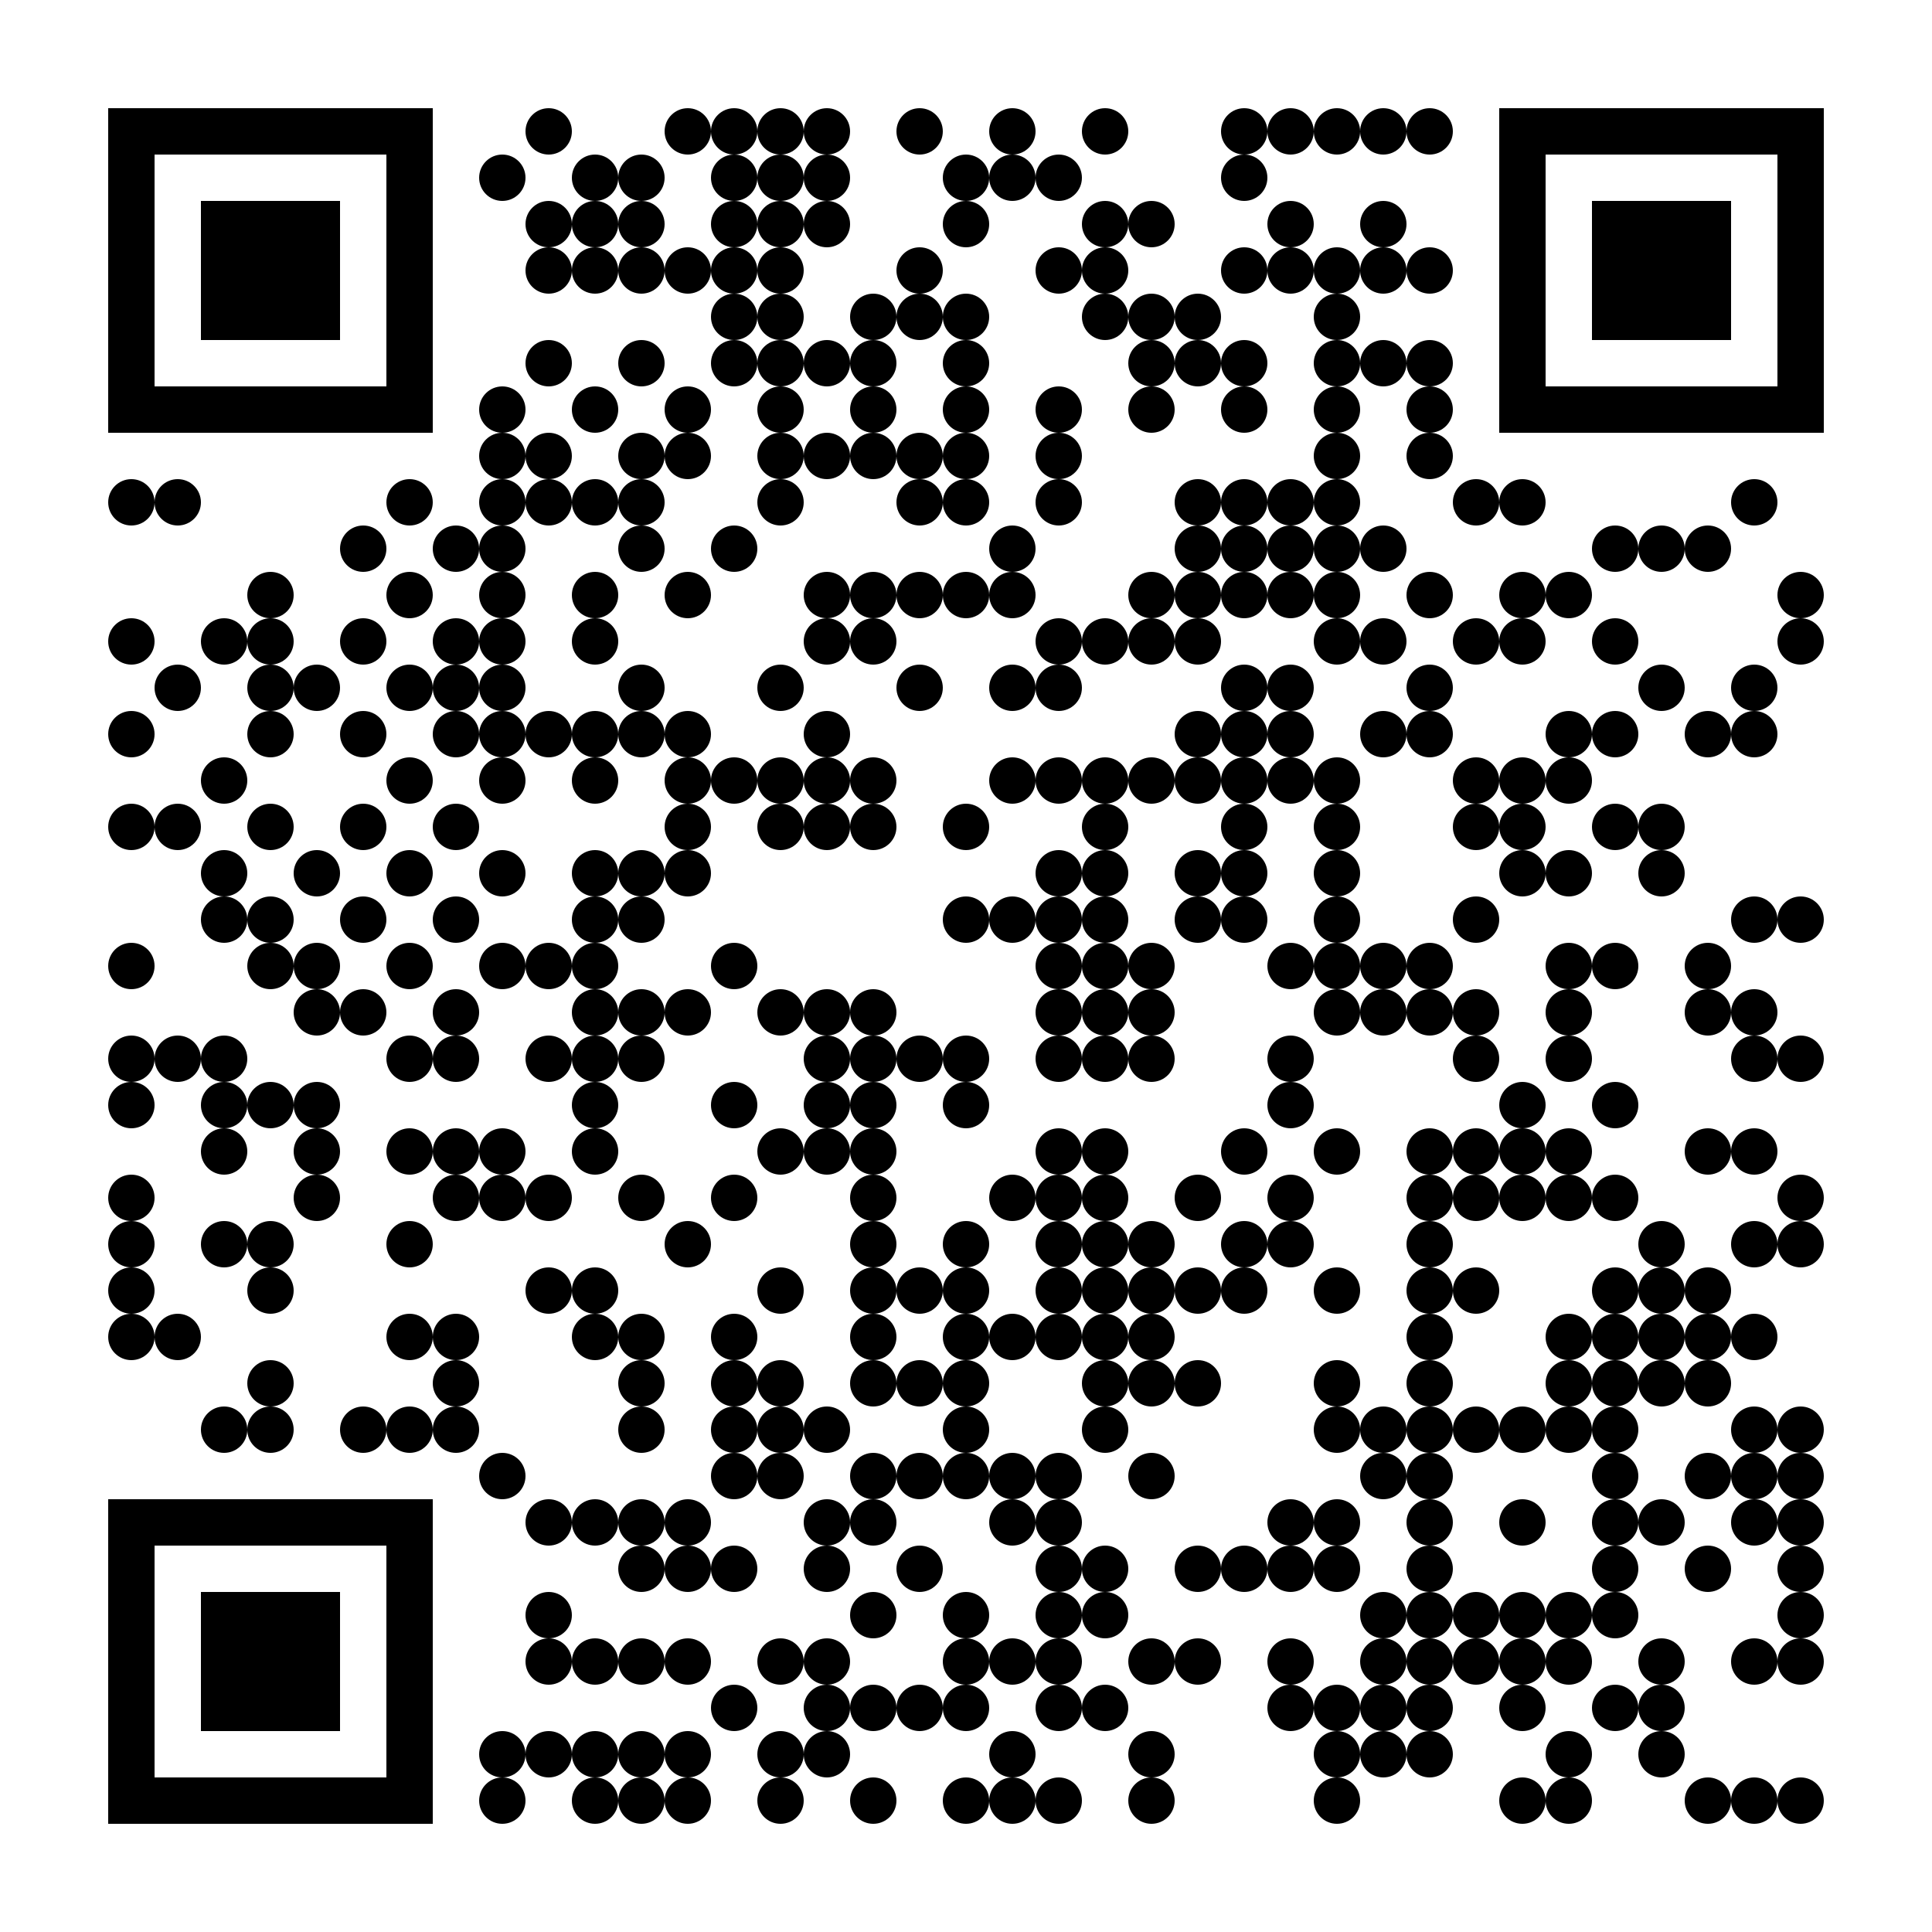 <?xml version="1.0" standalone="no"?>
<svg xmlns="http://www.w3.org/2000/svg" width="500" height="500"><rect width="100%" height="100%" fill="#808080" stroke="none"/><defs><clipPath id="clip-path-dot-color"><circle cx="34" cy="130" r="6" transform="rotate(0,34,130)"/><circle cx="34" cy="166" r="6" transform="rotate(0,34,166)"/><circle cx="34" cy="190" r="6" transform="rotate(0,34,190)"/><circle cx="34" cy="214" r="6" transform="rotate(0,34,214)"/><circle cx="34" cy="250" r="6" transform="rotate(0,34,250)"/><circle cx="34" cy="274" r="6" transform="rotate(0,34,274)"/><circle cx="34" cy="286" r="6" transform="rotate(0,34,286)"/><circle cx="34" cy="310" r="6" transform="rotate(0,34,310)"/><circle cx="34" cy="322" r="6" transform="rotate(0,34,322)"/><circle cx="34" cy="334" r="6" transform="rotate(0,34,334)"/><circle cx="34" cy="346" r="6" transform="rotate(0,34,346)"/><circle cx="46" cy="130" r="6" transform="rotate(0,46,130)"/><circle cx="46" cy="178" r="6" transform="rotate(0,46,178)"/><circle cx="46" cy="214" r="6" transform="rotate(0,46,214)"/><circle cx="46" cy="274" r="6" transform="rotate(0,46,274)"/><circle cx="46" cy="346" r="6" transform="rotate(0,46,346)"/><circle cx="58" cy="166" r="6" transform="rotate(0,58,166)"/><circle cx="58" cy="202" r="6" transform="rotate(0,58,202)"/><circle cx="58" cy="226" r="6" transform="rotate(0,58,226)"/><circle cx="58" cy="238" r="6" transform="rotate(0,58,238)"/><circle cx="58" cy="274" r="6" transform="rotate(0,58,274)"/><circle cx="58" cy="286" r="6" transform="rotate(0,58,286)"/><circle cx="58" cy="298" r="6" transform="rotate(0,58,298)"/><circle cx="58" cy="322" r="6" transform="rotate(0,58,322)"/><circle cx="58" cy="370" r="6" transform="rotate(0,58,370)"/><circle cx="70" cy="154" r="6" transform="rotate(0,70,154)"/><circle cx="70" cy="166" r="6" transform="rotate(0,70,166)"/><circle cx="70" cy="178" r="6" transform="rotate(0,70,178)"/><circle cx="70" cy="190" r="6" transform="rotate(0,70,190)"/><circle cx="70" cy="214" r="6" transform="rotate(0,70,214)"/><circle cx="70" cy="238" r="6" transform="rotate(0,70,238)"/><circle cx="70" cy="250" r="6" transform="rotate(0,70,250)"/><circle cx="70" cy="286" r="6" transform="rotate(0,70,286)"/><circle cx="70" cy="322" r="6" transform="rotate(0,70,322)"/><circle cx="70" cy="334" r="6" transform="rotate(0,70,334)"/><circle cx="70" cy="358" r="6" transform="rotate(0,70,358)"/><circle cx="70" cy="370" r="6" transform="rotate(0,70,370)"/><circle cx="82" cy="178" r="6" transform="rotate(0,82,178)"/><circle cx="82" cy="226" r="6" transform="rotate(0,82,226)"/><circle cx="82" cy="250" r="6" transform="rotate(0,82,250)"/><circle cx="82" cy="262" r="6" transform="rotate(0,82,262)"/><circle cx="82" cy="286" r="6" transform="rotate(0,82,286)"/><circle cx="82" cy="298" r="6" transform="rotate(0,82,298)"/><circle cx="82" cy="310" r="6" transform="rotate(0,82,310)"/><circle cx="94" cy="142" r="6" transform="rotate(0,94,142)"/><circle cx="94" cy="166" r="6" transform="rotate(0,94,166)"/><circle cx="94" cy="190" r="6" transform="rotate(0,94,190)"/><circle cx="94" cy="214" r="6" transform="rotate(0,94,214)"/><circle cx="94" cy="238" r="6" transform="rotate(0,94,238)"/><circle cx="94" cy="262" r="6" transform="rotate(0,94,262)"/><circle cx="94" cy="370" r="6" transform="rotate(0,94,370)"/><circle cx="106" cy="130" r="6" transform="rotate(0,106,130)"/><circle cx="106" cy="154" r="6" transform="rotate(0,106,154)"/><circle cx="106" cy="178" r="6" transform="rotate(0,106,178)"/><circle cx="106" cy="202" r="6" transform="rotate(0,106,202)"/><circle cx="106" cy="226" r="6" transform="rotate(0,106,226)"/><circle cx="106" cy="250" r="6" transform="rotate(0,106,250)"/><circle cx="106" cy="274" r="6" transform="rotate(0,106,274)"/><circle cx="106" cy="298" r="6" transform="rotate(0,106,298)"/><circle cx="106" cy="322" r="6" transform="rotate(0,106,322)"/><circle cx="106" cy="346" r="6" transform="rotate(0,106,346)"/><circle cx="106" cy="370" r="6" transform="rotate(0,106,370)"/><circle cx="118" cy="142" r="6" transform="rotate(0,118,142)"/><circle cx="118" cy="166" r="6" transform="rotate(0,118,166)"/><circle cx="118" cy="178" r="6" transform="rotate(0,118,178)"/><circle cx="118" cy="190" r="6" transform="rotate(0,118,190)"/><circle cx="118" cy="214" r="6" transform="rotate(0,118,214)"/><circle cx="118" cy="238" r="6" transform="rotate(0,118,238)"/><circle cx="118" cy="262" r="6" transform="rotate(0,118,262)"/><circle cx="118" cy="274" r="6" transform="rotate(0,118,274)"/><circle cx="118" cy="298" r="6" transform="rotate(0,118,298)"/><circle cx="118" cy="310" r="6" transform="rotate(0,118,310)"/><circle cx="118" cy="346" r="6" transform="rotate(0,118,346)"/><circle cx="118" cy="358" r="6" transform="rotate(0,118,358)"/><circle cx="118" cy="370" r="6" transform="rotate(0,118,370)"/><circle cx="130" cy="46" r="6" transform="rotate(0,130,46)"/><circle cx="130" cy="106" r="6" transform="rotate(0,130,106)"/><circle cx="130" cy="118" r="6" transform="rotate(0,130,118)"/><circle cx="130" cy="130" r="6" transform="rotate(0,130,130)"/><circle cx="130" cy="142" r="6" transform="rotate(0,130,142)"/><circle cx="130" cy="154" r="6" transform="rotate(0,130,154)"/><circle cx="130" cy="166" r="6" transform="rotate(0,130,166)"/><circle cx="130" cy="178" r="6" transform="rotate(0,130,178)"/><circle cx="130" cy="190" r="6" transform="rotate(0,130,190)"/><circle cx="130" cy="202" r="6" transform="rotate(0,130,202)"/><circle cx="130" cy="226" r="6" transform="rotate(0,130,226)"/><circle cx="130" cy="250" r="6" transform="rotate(0,130,250)"/><circle cx="130" cy="298" r="6" transform="rotate(0,130,298)"/><circle cx="130" cy="310" r="6" transform="rotate(0,130,310)"/><circle cx="130" cy="382" r="6" transform="rotate(0,130,382)"/><circle cx="130" cy="454" r="6" transform="rotate(0,130,454)"/><circle cx="130" cy="466" r="6" transform="rotate(0,130,466)"/><circle cx="142" cy="34" r="6" transform="rotate(0,142,34)"/><circle cx="142" cy="58" r="6" transform="rotate(0,142,58)"/><circle cx="142" cy="70" r="6" transform="rotate(0,142,70)"/><circle cx="142" cy="94" r="6" transform="rotate(0,142,94)"/><circle cx="142" cy="118" r="6" transform="rotate(0,142,118)"/><circle cx="142" cy="130" r="6" transform="rotate(0,142,130)"/><circle cx="142" cy="190" r="6" transform="rotate(0,142,190)"/><circle cx="142" cy="250" r="6" transform="rotate(0,142,250)"/><circle cx="142" cy="274" r="6" transform="rotate(0,142,274)"/><circle cx="142" cy="310" r="6" transform="rotate(0,142,310)"/><circle cx="142" cy="334" r="6" transform="rotate(0,142,334)"/><circle cx="142" cy="394" r="6" transform="rotate(0,142,394)"/><circle cx="142" cy="418" r="6" transform="rotate(0,142,418)"/><circle cx="142" cy="430" r="6" transform="rotate(0,142,430)"/><circle cx="142" cy="454" r="6" transform="rotate(0,142,454)"/><circle cx="154" cy="46" r="6" transform="rotate(0,154,46)"/><circle cx="154" cy="58" r="6" transform="rotate(0,154,58)"/><circle cx="154" cy="70" r="6" transform="rotate(0,154,70)"/><circle cx="154" cy="106" r="6" transform="rotate(0,154,106)"/><circle cx="154" cy="130" r="6" transform="rotate(0,154,130)"/><circle cx="154" cy="154" r="6" transform="rotate(0,154,154)"/><circle cx="154" cy="166" r="6" transform="rotate(0,154,166)"/><circle cx="154" cy="190" r="6" transform="rotate(0,154,190)"/><circle cx="154" cy="202" r="6" transform="rotate(0,154,202)"/><circle cx="154" cy="226" r="6" transform="rotate(0,154,226)"/><circle cx="154" cy="238" r="6" transform="rotate(0,154,238)"/><circle cx="154" cy="250" r="6" transform="rotate(0,154,250)"/><circle cx="154" cy="262" r="6" transform="rotate(0,154,262)"/><circle cx="154" cy="274" r="6" transform="rotate(0,154,274)"/><circle cx="154" cy="286" r="6" transform="rotate(0,154,286)"/><circle cx="154" cy="298" r="6" transform="rotate(0,154,298)"/><circle cx="154" cy="334" r="6" transform="rotate(0,154,334)"/><circle cx="154" cy="346" r="6" transform="rotate(0,154,346)"/><circle cx="154" cy="394" r="6" transform="rotate(0,154,394)"/><circle cx="154" cy="430" r="6" transform="rotate(0,154,430)"/><circle cx="154" cy="454" r="6" transform="rotate(0,154,454)"/><circle cx="154" cy="466" r="6" transform="rotate(0,154,466)"/><circle cx="166" cy="46" r="6" transform="rotate(0,166,46)"/><circle cx="166" cy="58" r="6" transform="rotate(0,166,58)"/><circle cx="166" cy="70" r="6" transform="rotate(0,166,70)"/><circle cx="166" cy="94" r="6" transform="rotate(0,166,94)"/><circle cx="166" cy="118" r="6" transform="rotate(0,166,118)"/><circle cx="166" cy="130" r="6" transform="rotate(0,166,130)"/><circle cx="166" cy="142" r="6" transform="rotate(0,166,142)"/><circle cx="166" cy="178" r="6" transform="rotate(0,166,178)"/><circle cx="166" cy="190" r="6" transform="rotate(0,166,190)"/><circle cx="166" cy="226" r="6" transform="rotate(0,166,226)"/><circle cx="166" cy="238" r="6" transform="rotate(0,166,238)"/><circle cx="166" cy="262" r="6" transform="rotate(0,166,262)"/><circle cx="166" cy="274" r="6" transform="rotate(0,166,274)"/><circle cx="166" cy="310" r="6" transform="rotate(0,166,310)"/><circle cx="166" cy="346" r="6" transform="rotate(0,166,346)"/><circle cx="166" cy="358" r="6" transform="rotate(0,166,358)"/><circle cx="166" cy="370" r="6" transform="rotate(0,166,370)"/><circle cx="166" cy="394" r="6" transform="rotate(0,166,394)"/><circle cx="166" cy="406" r="6" transform="rotate(0,166,406)"/><circle cx="166" cy="430" r="6" transform="rotate(0,166,430)"/><circle cx="166" cy="454" r="6" transform="rotate(0,166,454)"/><circle cx="166" cy="466" r="6" transform="rotate(0,166,466)"/><circle cx="178" cy="34" r="6" transform="rotate(0,178,34)"/><circle cx="178" cy="70" r="6" transform="rotate(0,178,70)"/><circle cx="178" cy="106" r="6" transform="rotate(0,178,106)"/><circle cx="178" cy="118" r="6" transform="rotate(0,178,118)"/><circle cx="178" cy="154" r="6" transform="rotate(0,178,154)"/><circle cx="178" cy="190" r="6" transform="rotate(0,178,190)"/><circle cx="178" cy="202" r="6" transform="rotate(0,178,202)"/><circle cx="178" cy="214" r="6" transform="rotate(0,178,214)"/><circle cx="178" cy="226" r="6" transform="rotate(0,178,226)"/><circle cx="178" cy="262" r="6" transform="rotate(0,178,262)"/><circle cx="178" cy="322" r="6" transform="rotate(0,178,322)"/><circle cx="178" cy="394" r="6" transform="rotate(0,178,394)"/><circle cx="178" cy="406" r="6" transform="rotate(0,178,406)"/><circle cx="178" cy="430" r="6" transform="rotate(0,178,430)"/><circle cx="178" cy="454" r="6" transform="rotate(0,178,454)"/><circle cx="178" cy="466" r="6" transform="rotate(0,178,466)"/><circle cx="190" cy="34" r="6" transform="rotate(0,190,34)"/><circle cx="190" cy="46" r="6" transform="rotate(0,190,46)"/><circle cx="190" cy="58" r="6" transform="rotate(0,190,58)"/><circle cx="190" cy="70" r="6" transform="rotate(0,190,70)"/><circle cx="190" cy="82" r="6" transform="rotate(0,190,82)"/><circle cx="190" cy="94" r="6" transform="rotate(0,190,94)"/><circle cx="190" cy="142" r="6" transform="rotate(0,190,142)"/><circle cx="190" cy="202" r="6" transform="rotate(0,190,202)"/><circle cx="190" cy="250" r="6" transform="rotate(0,190,250)"/><circle cx="190" cy="286" r="6" transform="rotate(0,190,286)"/><circle cx="190" cy="310" r="6" transform="rotate(0,190,310)"/><circle cx="190" cy="346" r="6" transform="rotate(0,190,346)"/><circle cx="190" cy="358" r="6" transform="rotate(0,190,358)"/><circle cx="190" cy="370" r="6" transform="rotate(0,190,370)"/><circle cx="190" cy="382" r="6" transform="rotate(0,190,382)"/><circle cx="190" cy="406" r="6" transform="rotate(0,190,406)"/><circle cx="190" cy="442" r="6" transform="rotate(0,190,442)"/><circle cx="202" cy="34" r="6" transform="rotate(0,202,34)"/><circle cx="202" cy="46" r="6" transform="rotate(0,202,46)"/><circle cx="202" cy="58" r="6" transform="rotate(0,202,58)"/><circle cx="202" cy="70" r="6" transform="rotate(0,202,70)"/><circle cx="202" cy="82" r="6" transform="rotate(0,202,82)"/><circle cx="202" cy="94" r="6" transform="rotate(0,202,94)"/><circle cx="202" cy="106" r="6" transform="rotate(0,202,106)"/><circle cx="202" cy="118" r="6" transform="rotate(0,202,118)"/><circle cx="202" cy="130" r="6" transform="rotate(0,202,130)"/><circle cx="202" cy="178" r="6" transform="rotate(0,202,178)"/><circle cx="202" cy="202" r="6" transform="rotate(0,202,202)"/><circle cx="202" cy="214" r="6" transform="rotate(0,202,214)"/><circle cx="202" cy="262" r="6" transform="rotate(0,202,262)"/><circle cx="202" cy="298" r="6" transform="rotate(0,202,298)"/><circle cx="202" cy="334" r="6" transform="rotate(0,202,334)"/><circle cx="202" cy="358" r="6" transform="rotate(0,202,358)"/><circle cx="202" cy="370" r="6" transform="rotate(0,202,370)"/><circle cx="202" cy="382" r="6" transform="rotate(0,202,382)"/><circle cx="202" cy="430" r="6" transform="rotate(0,202,430)"/><circle cx="202" cy="454" r="6" transform="rotate(0,202,454)"/><circle cx="202" cy="466" r="6" transform="rotate(0,202,466)"/><circle cx="214" cy="34" r="6" transform="rotate(0,214,34)"/><circle cx="214" cy="46" r="6" transform="rotate(0,214,46)"/><circle cx="214" cy="58" r="6" transform="rotate(0,214,58)"/><circle cx="214" cy="94" r="6" transform="rotate(0,214,94)"/><circle cx="214" cy="118" r="6" transform="rotate(0,214,118)"/><circle cx="214" cy="154" r="6" transform="rotate(0,214,154)"/><circle cx="214" cy="166" r="6" transform="rotate(0,214,166)"/><circle cx="214" cy="190" r="6" transform="rotate(0,214,190)"/><circle cx="214" cy="202" r="6" transform="rotate(0,214,202)"/><circle cx="214" cy="214" r="6" transform="rotate(0,214,214)"/><circle cx="214" cy="262" r="6" transform="rotate(0,214,262)"/><circle cx="214" cy="274" r="6" transform="rotate(0,214,274)"/><circle cx="214" cy="286" r="6" transform="rotate(0,214,286)"/><circle cx="214" cy="298" r="6" transform="rotate(0,214,298)"/><circle cx="214" cy="370" r="6" transform="rotate(0,214,370)"/><circle cx="214" cy="394" r="6" transform="rotate(0,214,394)"/><circle cx="214" cy="406" r="6" transform="rotate(0,214,406)"/><circle cx="214" cy="430" r="6" transform="rotate(0,214,430)"/><circle cx="214" cy="442" r="6" transform="rotate(0,214,442)"/><circle cx="214" cy="454" r="6" transform="rotate(0,214,454)"/><circle cx="226" cy="82" r="6" transform="rotate(0,226,82)"/><circle cx="226" cy="94" r="6" transform="rotate(0,226,94)"/><circle cx="226" cy="106" r="6" transform="rotate(0,226,106)"/><circle cx="226" cy="118" r="6" transform="rotate(0,226,118)"/><circle cx="226" cy="154" r="6" transform="rotate(0,226,154)"/><circle cx="226" cy="166" r="6" transform="rotate(0,226,166)"/><circle cx="226" cy="202" r="6" transform="rotate(0,226,202)"/><circle cx="226" cy="214" r="6" transform="rotate(0,226,214)"/><circle cx="226" cy="262" r="6" transform="rotate(0,226,262)"/><circle cx="226" cy="274" r="6" transform="rotate(0,226,274)"/><circle cx="226" cy="286" r="6" transform="rotate(0,226,286)"/><circle cx="226" cy="298" r="6" transform="rotate(0,226,298)"/><circle cx="226" cy="310" r="6" transform="rotate(0,226,310)"/><circle cx="226" cy="322" r="6" transform="rotate(0,226,322)"/><circle cx="226" cy="334" r="6" transform="rotate(0,226,334)"/><circle cx="226" cy="346" r="6" transform="rotate(0,226,346)"/><circle cx="226" cy="358" r="6" transform="rotate(0,226,358)"/><circle cx="226" cy="382" r="6" transform="rotate(0,226,382)"/><circle cx="226" cy="394" r="6" transform="rotate(0,226,394)"/><circle cx="226" cy="418" r="6" transform="rotate(0,226,418)"/><circle cx="226" cy="442" r="6" transform="rotate(0,226,442)"/><circle cx="226" cy="466" r="6" transform="rotate(0,226,466)"/><circle cx="238" cy="34" r="6" transform="rotate(0,238,34)"/><circle cx="238" cy="70" r="6" transform="rotate(0,238,70)"/><circle cx="238" cy="82" r="6" transform="rotate(0,238,82)"/><circle cx="238" cy="118" r="6" transform="rotate(0,238,118)"/><circle cx="238" cy="130" r="6" transform="rotate(0,238,130)"/><circle cx="238" cy="154" r="6" transform="rotate(0,238,154)"/><circle cx="238" cy="178" r="6" transform="rotate(0,238,178)"/><circle cx="238" cy="274" r="6" transform="rotate(0,238,274)"/><circle cx="238" cy="334" r="6" transform="rotate(0,238,334)"/><circle cx="238" cy="358" r="6" transform="rotate(0,238,358)"/><circle cx="238" cy="382" r="6" transform="rotate(0,238,382)"/><circle cx="238" cy="406" r="6" transform="rotate(0,238,406)"/><circle cx="238" cy="442" r="6" transform="rotate(0,238,442)"/><circle cx="250" cy="46" r="6" transform="rotate(0,250,46)"/><circle cx="250" cy="58" r="6" transform="rotate(0,250,58)"/><circle cx="250" cy="82" r="6" transform="rotate(0,250,82)"/><circle cx="250" cy="94" r="6" transform="rotate(0,250,94)"/><circle cx="250" cy="106" r="6" transform="rotate(0,250,106)"/><circle cx="250" cy="118" r="6" transform="rotate(0,250,118)"/><circle cx="250" cy="130" r="6" transform="rotate(0,250,130)"/><circle cx="250" cy="154" r="6" transform="rotate(0,250,154)"/><circle cx="250" cy="214" r="6" transform="rotate(0,250,214)"/><circle cx="250" cy="238" r="6" transform="rotate(0,250,238)"/><circle cx="250" cy="274" r="6" transform="rotate(0,250,274)"/><circle cx="250" cy="286" r="6" transform="rotate(0,250,286)"/><circle cx="250" cy="322" r="6" transform="rotate(0,250,322)"/><circle cx="250" cy="334" r="6" transform="rotate(0,250,334)"/><circle cx="250" cy="346" r="6" transform="rotate(0,250,346)"/><circle cx="250" cy="358" r="6" transform="rotate(0,250,358)"/><circle cx="250" cy="370" r="6" transform="rotate(0,250,370)"/><circle cx="250" cy="382" r="6" transform="rotate(0,250,382)"/><circle cx="250" cy="418" r="6" transform="rotate(0,250,418)"/><circle cx="250" cy="430" r="6" transform="rotate(0,250,430)"/><circle cx="250" cy="442" r="6" transform="rotate(0,250,442)"/><circle cx="250" cy="466" r="6" transform="rotate(0,250,466)"/><circle cx="262" cy="34" r="6" transform="rotate(0,262,34)"/><circle cx="262" cy="46" r="6" transform="rotate(0,262,46)"/><circle cx="262" cy="142" r="6" transform="rotate(0,262,142)"/><circle cx="262" cy="154" r="6" transform="rotate(0,262,154)"/><circle cx="262" cy="178" r="6" transform="rotate(0,262,178)"/><circle cx="262" cy="202" r="6" transform="rotate(0,262,202)"/><circle cx="262" cy="238" r="6" transform="rotate(0,262,238)"/><circle cx="262" cy="310" r="6" transform="rotate(0,262,310)"/><circle cx="262" cy="346" r="6" transform="rotate(0,262,346)"/><circle cx="262" cy="382" r="6" transform="rotate(0,262,382)"/><circle cx="262" cy="394" r="6" transform="rotate(0,262,394)"/><circle cx="262" cy="430" r="6" transform="rotate(0,262,430)"/><circle cx="262" cy="454" r="6" transform="rotate(0,262,454)"/><circle cx="262" cy="466" r="6" transform="rotate(0,262,466)"/><circle cx="274" cy="46" r="6" transform="rotate(0,274,46)"/><circle cx="274" cy="70" r="6" transform="rotate(0,274,70)"/><circle cx="274" cy="106" r="6" transform="rotate(0,274,106)"/><circle cx="274" cy="118" r="6" transform="rotate(0,274,118)"/><circle cx="274" cy="130" r="6" transform="rotate(0,274,130)"/><circle cx="274" cy="166" r="6" transform="rotate(0,274,166)"/><circle cx="274" cy="178" r="6" transform="rotate(0,274,178)"/><circle cx="274" cy="202" r="6" transform="rotate(0,274,202)"/><circle cx="274" cy="226" r="6" transform="rotate(0,274,226)"/><circle cx="274" cy="238" r="6" transform="rotate(0,274,238)"/><circle cx="274" cy="250" r="6" transform="rotate(0,274,250)"/><circle cx="274" cy="262" r="6" transform="rotate(0,274,262)"/><circle cx="274" cy="274" r="6" transform="rotate(0,274,274)"/><circle cx="274" cy="298" r="6" transform="rotate(0,274,298)"/><circle cx="274" cy="310" r="6" transform="rotate(0,274,310)"/><circle cx="274" cy="322" r="6" transform="rotate(0,274,322)"/><circle cx="274" cy="334" r="6" transform="rotate(0,274,334)"/><circle cx="274" cy="346" r="6" transform="rotate(0,274,346)"/><circle cx="274" cy="382" r="6" transform="rotate(0,274,382)"/><circle cx="274" cy="394" r="6" transform="rotate(0,274,394)"/><circle cx="274" cy="406" r="6" transform="rotate(0,274,406)"/><circle cx="274" cy="418" r="6" transform="rotate(0,274,418)"/><circle cx="274" cy="430" r="6" transform="rotate(0,274,430)"/><circle cx="274" cy="442" r="6" transform="rotate(0,274,442)"/><circle cx="274" cy="466" r="6" transform="rotate(0,274,466)"/><circle cx="286" cy="34" r="6" transform="rotate(0,286,34)"/><circle cx="286" cy="58" r="6" transform="rotate(0,286,58)"/><circle cx="286" cy="70" r="6" transform="rotate(0,286,70)"/><circle cx="286" cy="82" r="6" transform="rotate(0,286,82)"/><circle cx="286" cy="166" r="6" transform="rotate(0,286,166)"/><circle cx="286" cy="202" r="6" transform="rotate(0,286,202)"/><circle cx="286" cy="214" r="6" transform="rotate(0,286,214)"/><circle cx="286" cy="226" r="6" transform="rotate(0,286,226)"/><circle cx="286" cy="238" r="6" transform="rotate(0,286,238)"/><circle cx="286" cy="250" r="6" transform="rotate(0,286,250)"/><circle cx="286" cy="262" r="6" transform="rotate(0,286,262)"/><circle cx="286" cy="274" r="6" transform="rotate(0,286,274)"/><circle cx="286" cy="298" r="6" transform="rotate(0,286,298)"/><circle cx="286" cy="310" r="6" transform="rotate(0,286,310)"/><circle cx="286" cy="322" r="6" transform="rotate(0,286,322)"/><circle cx="286" cy="334" r="6" transform="rotate(0,286,334)"/><circle cx="286" cy="346" r="6" transform="rotate(0,286,346)"/><circle cx="286" cy="358" r="6" transform="rotate(0,286,358)"/><circle cx="286" cy="370" r="6" transform="rotate(0,286,370)"/><circle cx="286" cy="406" r="6" transform="rotate(0,286,406)"/><circle cx="286" cy="418" r="6" transform="rotate(0,286,418)"/><circle cx="286" cy="442" r="6" transform="rotate(0,286,442)"/><circle cx="298" cy="58" r="6" transform="rotate(0,298,58)"/><circle cx="298" cy="82" r="6" transform="rotate(0,298,82)"/><circle cx="298" cy="94" r="6" transform="rotate(0,298,94)"/><circle cx="298" cy="106" r="6" transform="rotate(0,298,106)"/><circle cx="298" cy="154" r="6" transform="rotate(0,298,154)"/><circle cx="298" cy="166" r="6" transform="rotate(0,298,166)"/><circle cx="298" cy="202" r="6" transform="rotate(0,298,202)"/><circle cx="298" cy="250" r="6" transform="rotate(0,298,250)"/><circle cx="298" cy="262" r="6" transform="rotate(0,298,262)"/><circle cx="298" cy="274" r="6" transform="rotate(0,298,274)"/><circle cx="298" cy="322" r="6" transform="rotate(0,298,322)"/><circle cx="298" cy="334" r="6" transform="rotate(0,298,334)"/><circle cx="298" cy="346" r="6" transform="rotate(0,298,346)"/><circle cx="298" cy="358" r="6" transform="rotate(0,298,358)"/><circle cx="298" cy="382" r="6" transform="rotate(0,298,382)"/><circle cx="298" cy="430" r="6" transform="rotate(0,298,430)"/><circle cx="298" cy="454" r="6" transform="rotate(0,298,454)"/><circle cx="298" cy="466" r="6" transform="rotate(0,298,466)"/><circle cx="310" cy="82" r="6" transform="rotate(0,310,82)"/><circle cx="310" cy="94" r="6" transform="rotate(0,310,94)"/><circle cx="310" cy="130" r="6" transform="rotate(0,310,130)"/><circle cx="310" cy="142" r="6" transform="rotate(0,310,142)"/><circle cx="310" cy="154" r="6" transform="rotate(0,310,154)"/><circle cx="310" cy="166" r="6" transform="rotate(0,310,166)"/><circle cx="310" cy="190" r="6" transform="rotate(0,310,190)"/><circle cx="310" cy="202" r="6" transform="rotate(0,310,202)"/><circle cx="310" cy="226" r="6" transform="rotate(0,310,226)"/><circle cx="310" cy="238" r="6" transform="rotate(0,310,238)"/><circle cx="310" cy="310" r="6" transform="rotate(0,310,310)"/><circle cx="310" cy="334" r="6" transform="rotate(0,310,334)"/><circle cx="310" cy="358" r="6" transform="rotate(0,310,358)"/><circle cx="310" cy="406" r="6" transform="rotate(0,310,406)"/><circle cx="310" cy="430" r="6" transform="rotate(0,310,430)"/><circle cx="322" cy="34" r="6" transform="rotate(0,322,34)"/><circle cx="322" cy="46" r="6" transform="rotate(0,322,46)"/><circle cx="322" cy="70" r="6" transform="rotate(0,322,70)"/><circle cx="322" cy="94" r="6" transform="rotate(0,322,94)"/><circle cx="322" cy="106" r="6" transform="rotate(0,322,106)"/><circle cx="322" cy="130" r="6" transform="rotate(0,322,130)"/><circle cx="322" cy="142" r="6" transform="rotate(0,322,142)"/><circle cx="322" cy="154" r="6" transform="rotate(0,322,154)"/><circle cx="322" cy="178" r="6" transform="rotate(0,322,178)"/><circle cx="322" cy="190" r="6" transform="rotate(0,322,190)"/><circle cx="322" cy="202" r="6" transform="rotate(0,322,202)"/><circle cx="322" cy="214" r="6" transform="rotate(0,322,214)"/><circle cx="322" cy="226" r="6" transform="rotate(0,322,226)"/><circle cx="322" cy="238" r="6" transform="rotate(0,322,238)"/><circle cx="322" cy="298" r="6" transform="rotate(0,322,298)"/><circle cx="322" cy="322" r="6" transform="rotate(0,322,322)"/><circle cx="322" cy="334" r="6" transform="rotate(0,322,334)"/><circle cx="322" cy="406" r="6" transform="rotate(0,322,406)"/><circle cx="334" cy="34" r="6" transform="rotate(0,334,34)"/><circle cx="334" cy="58" r="6" transform="rotate(0,334,58)"/><circle cx="334" cy="70" r="6" transform="rotate(0,334,70)"/><circle cx="334" cy="130" r="6" transform="rotate(0,334,130)"/><circle cx="334" cy="142" r="6" transform="rotate(0,334,142)"/><circle cx="334" cy="154" r="6" transform="rotate(0,334,154)"/><circle cx="334" cy="178" r="6" transform="rotate(0,334,178)"/><circle cx="334" cy="190" r="6" transform="rotate(0,334,190)"/><circle cx="334" cy="202" r="6" transform="rotate(0,334,202)"/><circle cx="334" cy="250" r="6" transform="rotate(0,334,250)"/><circle cx="334" cy="274" r="6" transform="rotate(0,334,274)"/><circle cx="334" cy="286" r="6" transform="rotate(0,334,286)"/><circle cx="334" cy="310" r="6" transform="rotate(0,334,310)"/><circle cx="334" cy="322" r="6" transform="rotate(0,334,322)"/><circle cx="334" cy="394" r="6" transform="rotate(0,334,394)"/><circle cx="334" cy="406" r="6" transform="rotate(0,334,406)"/><circle cx="334" cy="430" r="6" transform="rotate(0,334,430)"/><circle cx="334" cy="442" r="6" transform="rotate(0,334,442)"/><circle cx="346" cy="34" r="6" transform="rotate(0,346,34)"/><circle cx="346" cy="70" r="6" transform="rotate(0,346,70)"/><circle cx="346" cy="82" r="6" transform="rotate(0,346,82)"/><circle cx="346" cy="94" r="6" transform="rotate(0,346,94)"/><circle cx="346" cy="106" r="6" transform="rotate(0,346,106)"/><circle cx="346" cy="118" r="6" transform="rotate(0,346,118)"/><circle cx="346" cy="130" r="6" transform="rotate(0,346,130)"/><circle cx="346" cy="142" r="6" transform="rotate(0,346,142)"/><circle cx="346" cy="154" r="6" transform="rotate(0,346,154)"/><circle cx="346" cy="166" r="6" transform="rotate(0,346,166)"/><circle cx="346" cy="202" r="6" transform="rotate(0,346,202)"/><circle cx="346" cy="214" r="6" transform="rotate(0,346,214)"/><circle cx="346" cy="226" r="6" transform="rotate(0,346,226)"/><circle cx="346" cy="238" r="6" transform="rotate(0,346,238)"/><circle cx="346" cy="250" r="6" transform="rotate(0,346,250)"/><circle cx="346" cy="262" r="6" transform="rotate(0,346,262)"/><circle cx="346" cy="298" r="6" transform="rotate(0,346,298)"/><circle cx="346" cy="334" r="6" transform="rotate(0,346,334)"/><circle cx="346" cy="358" r="6" transform="rotate(0,346,358)"/><circle cx="346" cy="370" r="6" transform="rotate(0,346,370)"/><circle cx="346" cy="394" r="6" transform="rotate(0,346,394)"/><circle cx="346" cy="406" r="6" transform="rotate(0,346,406)"/><circle cx="346" cy="442" r="6" transform="rotate(0,346,442)"/><circle cx="346" cy="454" r="6" transform="rotate(0,346,454)"/><circle cx="346" cy="466" r="6" transform="rotate(0,346,466)"/><circle cx="358" cy="34" r="6" transform="rotate(0,358,34)"/><circle cx="358" cy="58" r="6" transform="rotate(0,358,58)"/><circle cx="358" cy="70" r="6" transform="rotate(0,358,70)"/><circle cx="358" cy="94" r="6" transform="rotate(0,358,94)"/><circle cx="358" cy="142" r="6" transform="rotate(0,358,142)"/><circle cx="358" cy="166" r="6" transform="rotate(0,358,166)"/><circle cx="358" cy="190" r="6" transform="rotate(0,358,190)"/><circle cx="358" cy="250" r="6" transform="rotate(0,358,250)"/><circle cx="358" cy="262" r="6" transform="rotate(0,358,262)"/><circle cx="358" cy="370" r="6" transform="rotate(0,358,370)"/><circle cx="358" cy="382" r="6" transform="rotate(0,358,382)"/><circle cx="358" cy="418" r="6" transform="rotate(0,358,418)"/><circle cx="358" cy="430" r="6" transform="rotate(0,358,430)"/><circle cx="358" cy="442" r="6" transform="rotate(0,358,442)"/><circle cx="358" cy="454" r="6" transform="rotate(0,358,454)"/><circle cx="370" cy="34" r="6" transform="rotate(0,370,34)"/><circle cx="370" cy="70" r="6" transform="rotate(0,370,70)"/><circle cx="370" cy="94" r="6" transform="rotate(0,370,94)"/><circle cx="370" cy="106" r="6" transform="rotate(0,370,106)"/><circle cx="370" cy="118" r="6" transform="rotate(0,370,118)"/><circle cx="370" cy="154" r="6" transform="rotate(0,370,154)"/><circle cx="370" cy="178" r="6" transform="rotate(0,370,178)"/><circle cx="370" cy="190" r="6" transform="rotate(0,370,190)"/><circle cx="370" cy="250" r="6" transform="rotate(0,370,250)"/><circle cx="370" cy="262" r="6" transform="rotate(0,370,262)"/><circle cx="370" cy="298" r="6" transform="rotate(0,370,298)"/><circle cx="370" cy="310" r="6" transform="rotate(0,370,310)"/><circle cx="370" cy="322" r="6" transform="rotate(0,370,322)"/><circle cx="370" cy="334" r="6" transform="rotate(0,370,334)"/><circle cx="370" cy="346" r="6" transform="rotate(0,370,346)"/><circle cx="370" cy="358" r="6" transform="rotate(0,370,358)"/><circle cx="370" cy="370" r="6" transform="rotate(0,370,370)"/><circle cx="370" cy="382" r="6" transform="rotate(0,370,382)"/><circle cx="370" cy="394" r="6" transform="rotate(0,370,394)"/><circle cx="370" cy="406" r="6" transform="rotate(0,370,406)"/><circle cx="370" cy="418" r="6" transform="rotate(0,370,418)"/><circle cx="370" cy="430" r="6" transform="rotate(0,370,430)"/><circle cx="370" cy="442" r="6" transform="rotate(0,370,442)"/><circle cx="370" cy="454" r="6" transform="rotate(0,370,454)"/><circle cx="382" cy="130" r="6" transform="rotate(0,382,130)"/><circle cx="382" cy="166" r="6" transform="rotate(0,382,166)"/><circle cx="382" cy="202" r="6" transform="rotate(0,382,202)"/><circle cx="382" cy="214" r="6" transform="rotate(0,382,214)"/><circle cx="382" cy="238" r="6" transform="rotate(0,382,238)"/><circle cx="382" cy="262" r="6" transform="rotate(0,382,262)"/><circle cx="382" cy="274" r="6" transform="rotate(0,382,274)"/><circle cx="382" cy="298" r="6" transform="rotate(0,382,298)"/><circle cx="382" cy="310" r="6" transform="rotate(0,382,310)"/><circle cx="382" cy="334" r="6" transform="rotate(0,382,334)"/><circle cx="382" cy="370" r="6" transform="rotate(0,382,370)"/><circle cx="382" cy="418" r="6" transform="rotate(0,382,418)"/><circle cx="382" cy="430" r="6" transform="rotate(0,382,430)"/><circle cx="394" cy="130" r="6" transform="rotate(0,394,130)"/><circle cx="394" cy="154" r="6" transform="rotate(0,394,154)"/><circle cx="394" cy="166" r="6" transform="rotate(0,394,166)"/><circle cx="394" cy="202" r="6" transform="rotate(0,394,202)"/><circle cx="394" cy="214" r="6" transform="rotate(0,394,214)"/><circle cx="394" cy="226" r="6" transform="rotate(0,394,226)"/><circle cx="394" cy="286" r="6" transform="rotate(0,394,286)"/><circle cx="394" cy="298" r="6" transform="rotate(0,394,298)"/><circle cx="394" cy="310" r="6" transform="rotate(0,394,310)"/><circle cx="394" cy="370" r="6" transform="rotate(0,394,370)"/><circle cx="394" cy="394" r="6" transform="rotate(0,394,394)"/><circle cx="394" cy="418" r="6" transform="rotate(0,394,418)"/><circle cx="394" cy="430" r="6" transform="rotate(0,394,430)"/><circle cx="394" cy="442" r="6" transform="rotate(0,394,442)"/><circle cx="394" cy="466" r="6" transform="rotate(0,394,466)"/><circle cx="406" cy="154" r="6" transform="rotate(0,406,154)"/><circle cx="406" cy="190" r="6" transform="rotate(0,406,190)"/><circle cx="406" cy="202" r="6" transform="rotate(0,406,202)"/><circle cx="406" cy="226" r="6" transform="rotate(0,406,226)"/><circle cx="406" cy="250" r="6" transform="rotate(0,406,250)"/><circle cx="406" cy="262" r="6" transform="rotate(0,406,262)"/><circle cx="406" cy="274" r="6" transform="rotate(0,406,274)"/><circle cx="406" cy="298" r="6" transform="rotate(0,406,298)"/><circle cx="406" cy="310" r="6" transform="rotate(0,406,310)"/><circle cx="406" cy="346" r="6" transform="rotate(0,406,346)"/><circle cx="406" cy="358" r="6" transform="rotate(0,406,358)"/><circle cx="406" cy="370" r="6" transform="rotate(0,406,370)"/><circle cx="406" cy="418" r="6" transform="rotate(0,406,418)"/><circle cx="406" cy="430" r="6" transform="rotate(0,406,430)"/><circle cx="406" cy="454" r="6" transform="rotate(0,406,454)"/><circle cx="406" cy="466" r="6" transform="rotate(0,406,466)"/><circle cx="418" cy="142" r="6" transform="rotate(0,418,142)"/><circle cx="418" cy="166" r="6" transform="rotate(0,418,166)"/><circle cx="418" cy="190" r="6" transform="rotate(0,418,190)"/><circle cx="418" cy="214" r="6" transform="rotate(0,418,214)"/><circle cx="418" cy="250" r="6" transform="rotate(0,418,250)"/><circle cx="418" cy="286" r="6" transform="rotate(0,418,286)"/><circle cx="418" cy="310" r="6" transform="rotate(0,418,310)"/><circle cx="418" cy="334" r="6" transform="rotate(0,418,334)"/><circle cx="418" cy="346" r="6" transform="rotate(0,418,346)"/><circle cx="418" cy="358" r="6" transform="rotate(0,418,358)"/><circle cx="418" cy="370" r="6" transform="rotate(0,418,370)"/><circle cx="418" cy="382" r="6" transform="rotate(0,418,382)"/><circle cx="418" cy="394" r="6" transform="rotate(0,418,394)"/><circle cx="418" cy="406" r="6" transform="rotate(0,418,406)"/><circle cx="418" cy="418" r="6" transform="rotate(0,418,418)"/><circle cx="418" cy="442" r="6" transform="rotate(0,418,442)"/><circle cx="430" cy="142" r="6" transform="rotate(0,430,142)"/><circle cx="430" cy="178" r="6" transform="rotate(0,430,178)"/><circle cx="430" cy="214" r="6" transform="rotate(0,430,214)"/><circle cx="430" cy="226" r="6" transform="rotate(0,430,226)"/><circle cx="430" cy="322" r="6" transform="rotate(0,430,322)"/><circle cx="430" cy="334" r="6" transform="rotate(0,430,334)"/><circle cx="430" cy="346" r="6" transform="rotate(0,430,346)"/><circle cx="430" cy="358" r="6" transform="rotate(0,430,358)"/><circle cx="430" cy="394" r="6" transform="rotate(0,430,394)"/><circle cx="430" cy="430" r="6" transform="rotate(0,430,430)"/><circle cx="430" cy="442" r="6" transform="rotate(0,430,442)"/><circle cx="430" cy="454" r="6" transform="rotate(0,430,454)"/><circle cx="442" cy="142" r="6" transform="rotate(0,442,142)"/><circle cx="442" cy="190" r="6" transform="rotate(0,442,190)"/><circle cx="442" cy="250" r="6" transform="rotate(0,442,250)"/><circle cx="442" cy="262" r="6" transform="rotate(0,442,262)"/><circle cx="442" cy="298" r="6" transform="rotate(0,442,298)"/><circle cx="442" cy="334" r="6" transform="rotate(0,442,334)"/><circle cx="442" cy="346" r="6" transform="rotate(0,442,346)"/><circle cx="442" cy="358" r="6" transform="rotate(0,442,358)"/><circle cx="442" cy="382" r="6" transform="rotate(0,442,382)"/><circle cx="442" cy="406" r="6" transform="rotate(0,442,406)"/><circle cx="442" cy="466" r="6" transform="rotate(0,442,466)"/><circle cx="454" cy="130" r="6" transform="rotate(0,454,130)"/><circle cx="454" cy="178" r="6" transform="rotate(0,454,178)"/><circle cx="454" cy="190" r="6" transform="rotate(0,454,190)"/><circle cx="454" cy="238" r="6" transform="rotate(0,454,238)"/><circle cx="454" cy="262" r="6" transform="rotate(0,454,262)"/><circle cx="454" cy="274" r="6" transform="rotate(0,454,274)"/><circle cx="454" cy="298" r="6" transform="rotate(0,454,298)"/><circle cx="454" cy="322" r="6" transform="rotate(0,454,322)"/><circle cx="454" cy="346" r="6" transform="rotate(0,454,346)"/><circle cx="454" cy="370" r="6" transform="rotate(0,454,370)"/><circle cx="454" cy="382" r="6" transform="rotate(0,454,382)"/><circle cx="454" cy="394" r="6" transform="rotate(0,454,394)"/><circle cx="454" cy="430" r="6" transform="rotate(0,454,430)"/><circle cx="454" cy="466" r="6" transform="rotate(0,454,466)"/><circle cx="466" cy="154" r="6" transform="rotate(0,466,154)"/><circle cx="466" cy="166" r="6" transform="rotate(0,466,166)"/><circle cx="466" cy="238" r="6" transform="rotate(0,466,238)"/><circle cx="466" cy="274" r="6" transform="rotate(0,466,274)"/><circle cx="466" cy="310" r="6" transform="rotate(0,466,310)"/><circle cx="466" cy="322" r="6" transform="rotate(0,466,322)"/><circle cx="466" cy="370" r="6" transform="rotate(0,466,370)"/><circle cx="466" cy="382" r="6" transform="rotate(0,466,382)"/><circle cx="466" cy="394" r="6" transform="rotate(0,466,394)"/><circle cx="466" cy="406" r="6" transform="rotate(0,466,406)"/><circle cx="466" cy="418" r="6" transform="rotate(0,466,418)"/><circle cx="466" cy="430" r="6" transform="rotate(0,466,430)"/><circle cx="466" cy="466" r="6" transform="rotate(0,466,466)"/><path clip-rule="evenodd" d="M 28 28v 84h 84v -84zM 40 40h 60v 60h -60z" transform="rotate(0,70,70)"/><rect x="52" y="52" width="36" height="36" transform="rotate(0,70,70)"/><path clip-rule="evenodd" d="M 388 28v 84h 84v -84zM 400 40h 60v 60h -60z" transform="rotate(90,430,70)"/><rect x="412" y="52" width="36" height="36" transform="rotate(90,430,70)"/><path clip-rule="evenodd" d="M 28 388v 84h 84v -84zM 40 400h 60v 60h -60z" transform="rotate(-90,70,430)"/><rect x="52" y="412" width="36" height="36" transform="rotate(-90,70,430)"/></clipPath></defs><rect x="0" y="0" height="500" width="500" clip-path="url('#clip-path-background-color')" fill="#fff"/><rect x="0" y="0" height="500" width="500" clip-path="url('#clip-path-dot-color')" fill="#000000"/></svg>